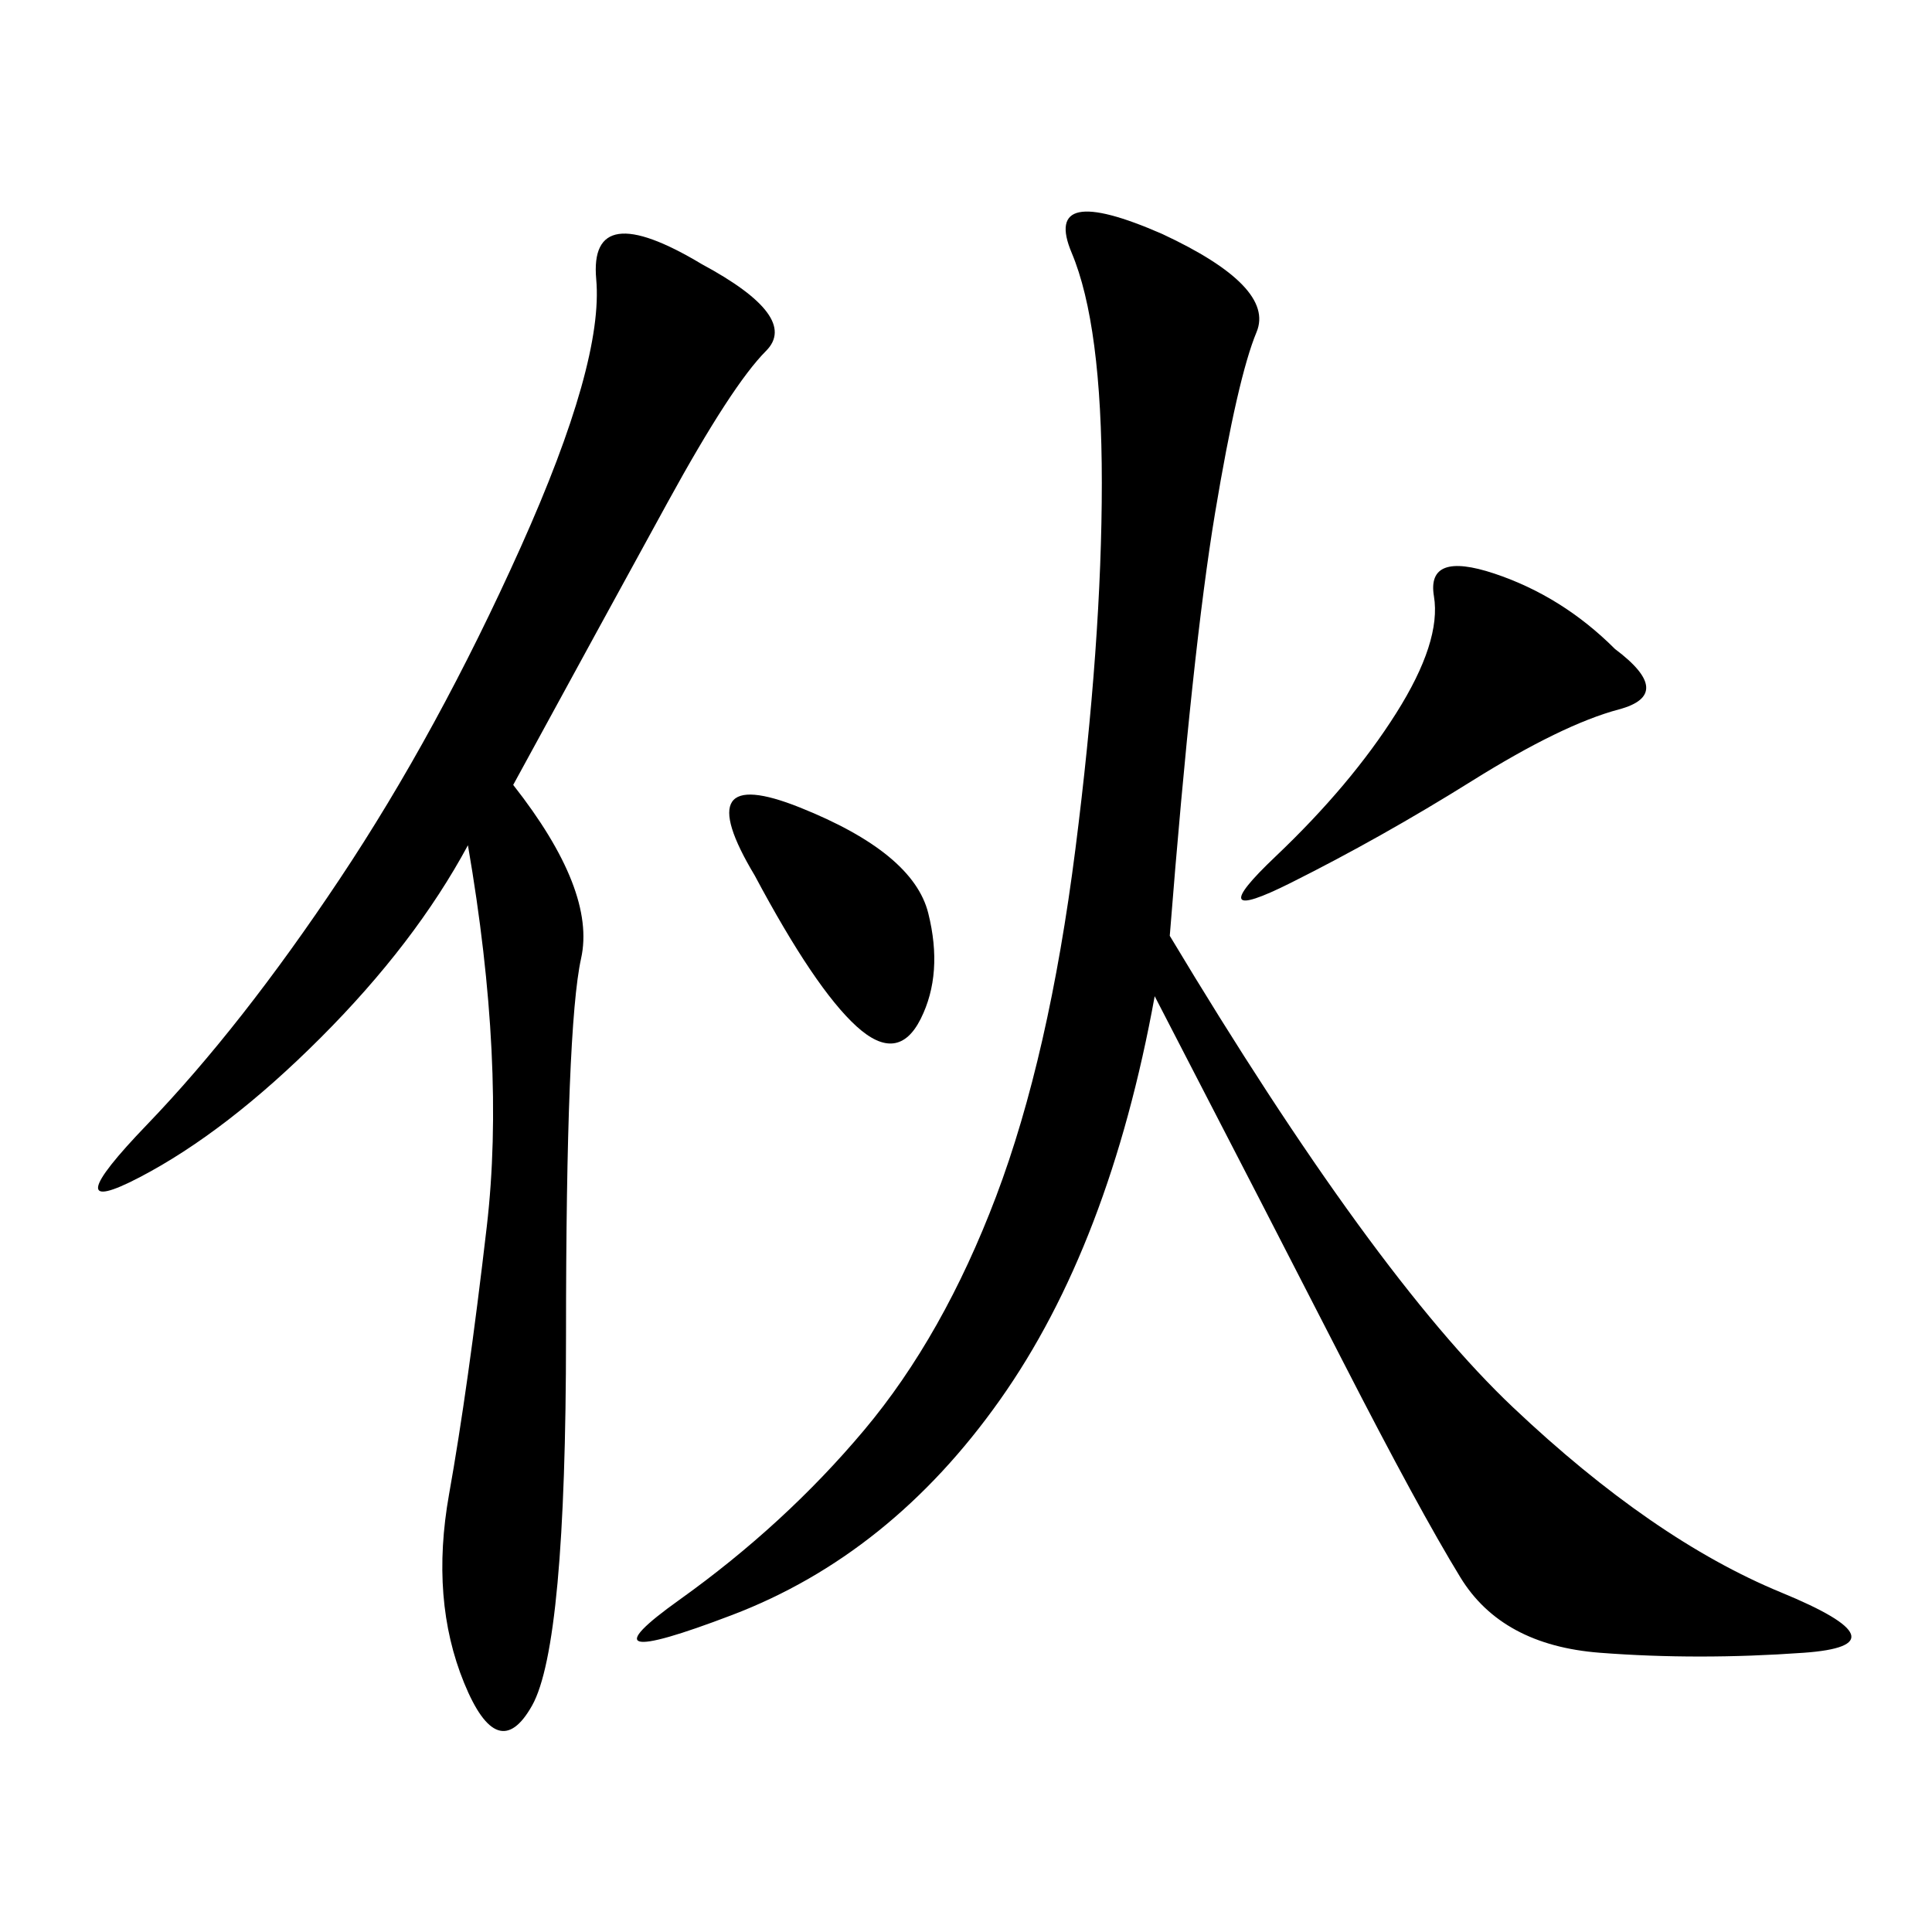 <svg xmlns="http://www.w3.org/2000/svg" xmlns:xlink="http://www.w3.org/1999/xlink" width="300" height="300"><path d="M181.64 145.31Q213.28 198.05 234.96 218.55Q256.64 239.06 276.56 247.27Q296.48 255.47 280.08 256.64Q263.67 257.81 248.44 256.64Q233.20 255.47 226.76 244.92Q220.31 234.38 208.59 211.52Q196.88 188.67 179.30 154.69L179.30 154.69Q172.27 193.36 155.27 217.38Q138.28 241.41 113.67 250.78Q89.06 260.16 105.47 248.44Q121.88 236.72 134.18 222.07Q146.48 207.42 154.69 185.74Q162.89 164.06 166.99 131.84Q171.09 99.61 171.09 75L171.09 75Q171.09 50.39 166.41 39.26Q161.72 28.13 180.47 36.33L180.47 36.33Q198.05 44.53 195.12 51.56Q192.19 58.59 188.67 79.69Q185.16 100.78 181.64 145.31L181.64 145.31ZM79.69 121.88Q92.58 138.28 90.23 148.83Q87.89 159.38 87.89 207.42L87.89 207.42Q87.89 255.47 82.62 264.84Q77.34 274.22 72.07 261.33Q66.80 248.44 69.73 232.03Q72.66 215.63 75.59 190.43Q78.52 165.23 72.66 131.25L72.66 131.25Q64.45 146.48 49.80 161.13Q35.16 175.78 21.68 182.81Q8.20 189.84 22.85 174.61Q37.50 159.38 52.73 136.52Q67.97 113.67 80.86 84.96Q93.75 56.25 92.58 43.36Q91.41 30.47 108.98 41.02L108.98 41.02Q124.22 49.22 118.95 54.49Q113.67 59.77 103.71 77.93Q93.75 96.09 79.69 121.88L79.69 121.88ZM250.78 100.78Q260.16 107.81 251.37 110.16Q242.58 112.50 228.52 121.29Q214.45 130.08 200.39 137.11Q186.33 144.14 198.05 133.01Q209.77 121.88 216.80 110.74Q223.83 99.61 222.66 92.58Q221.48 85.55 232.03 89.06Q242.58 92.58 250.78 100.78L250.78 100.78ZM117.19 135.94Q106.64 118.36 124.22 125.39Q141.80 132.42 144.14 141.80Q146.48 151.17 142.97 158.20Q139.45 165.23 133.01 159.38Q126.56 153.52 117.19 135.94L117.19 135.94Z"/></svg>